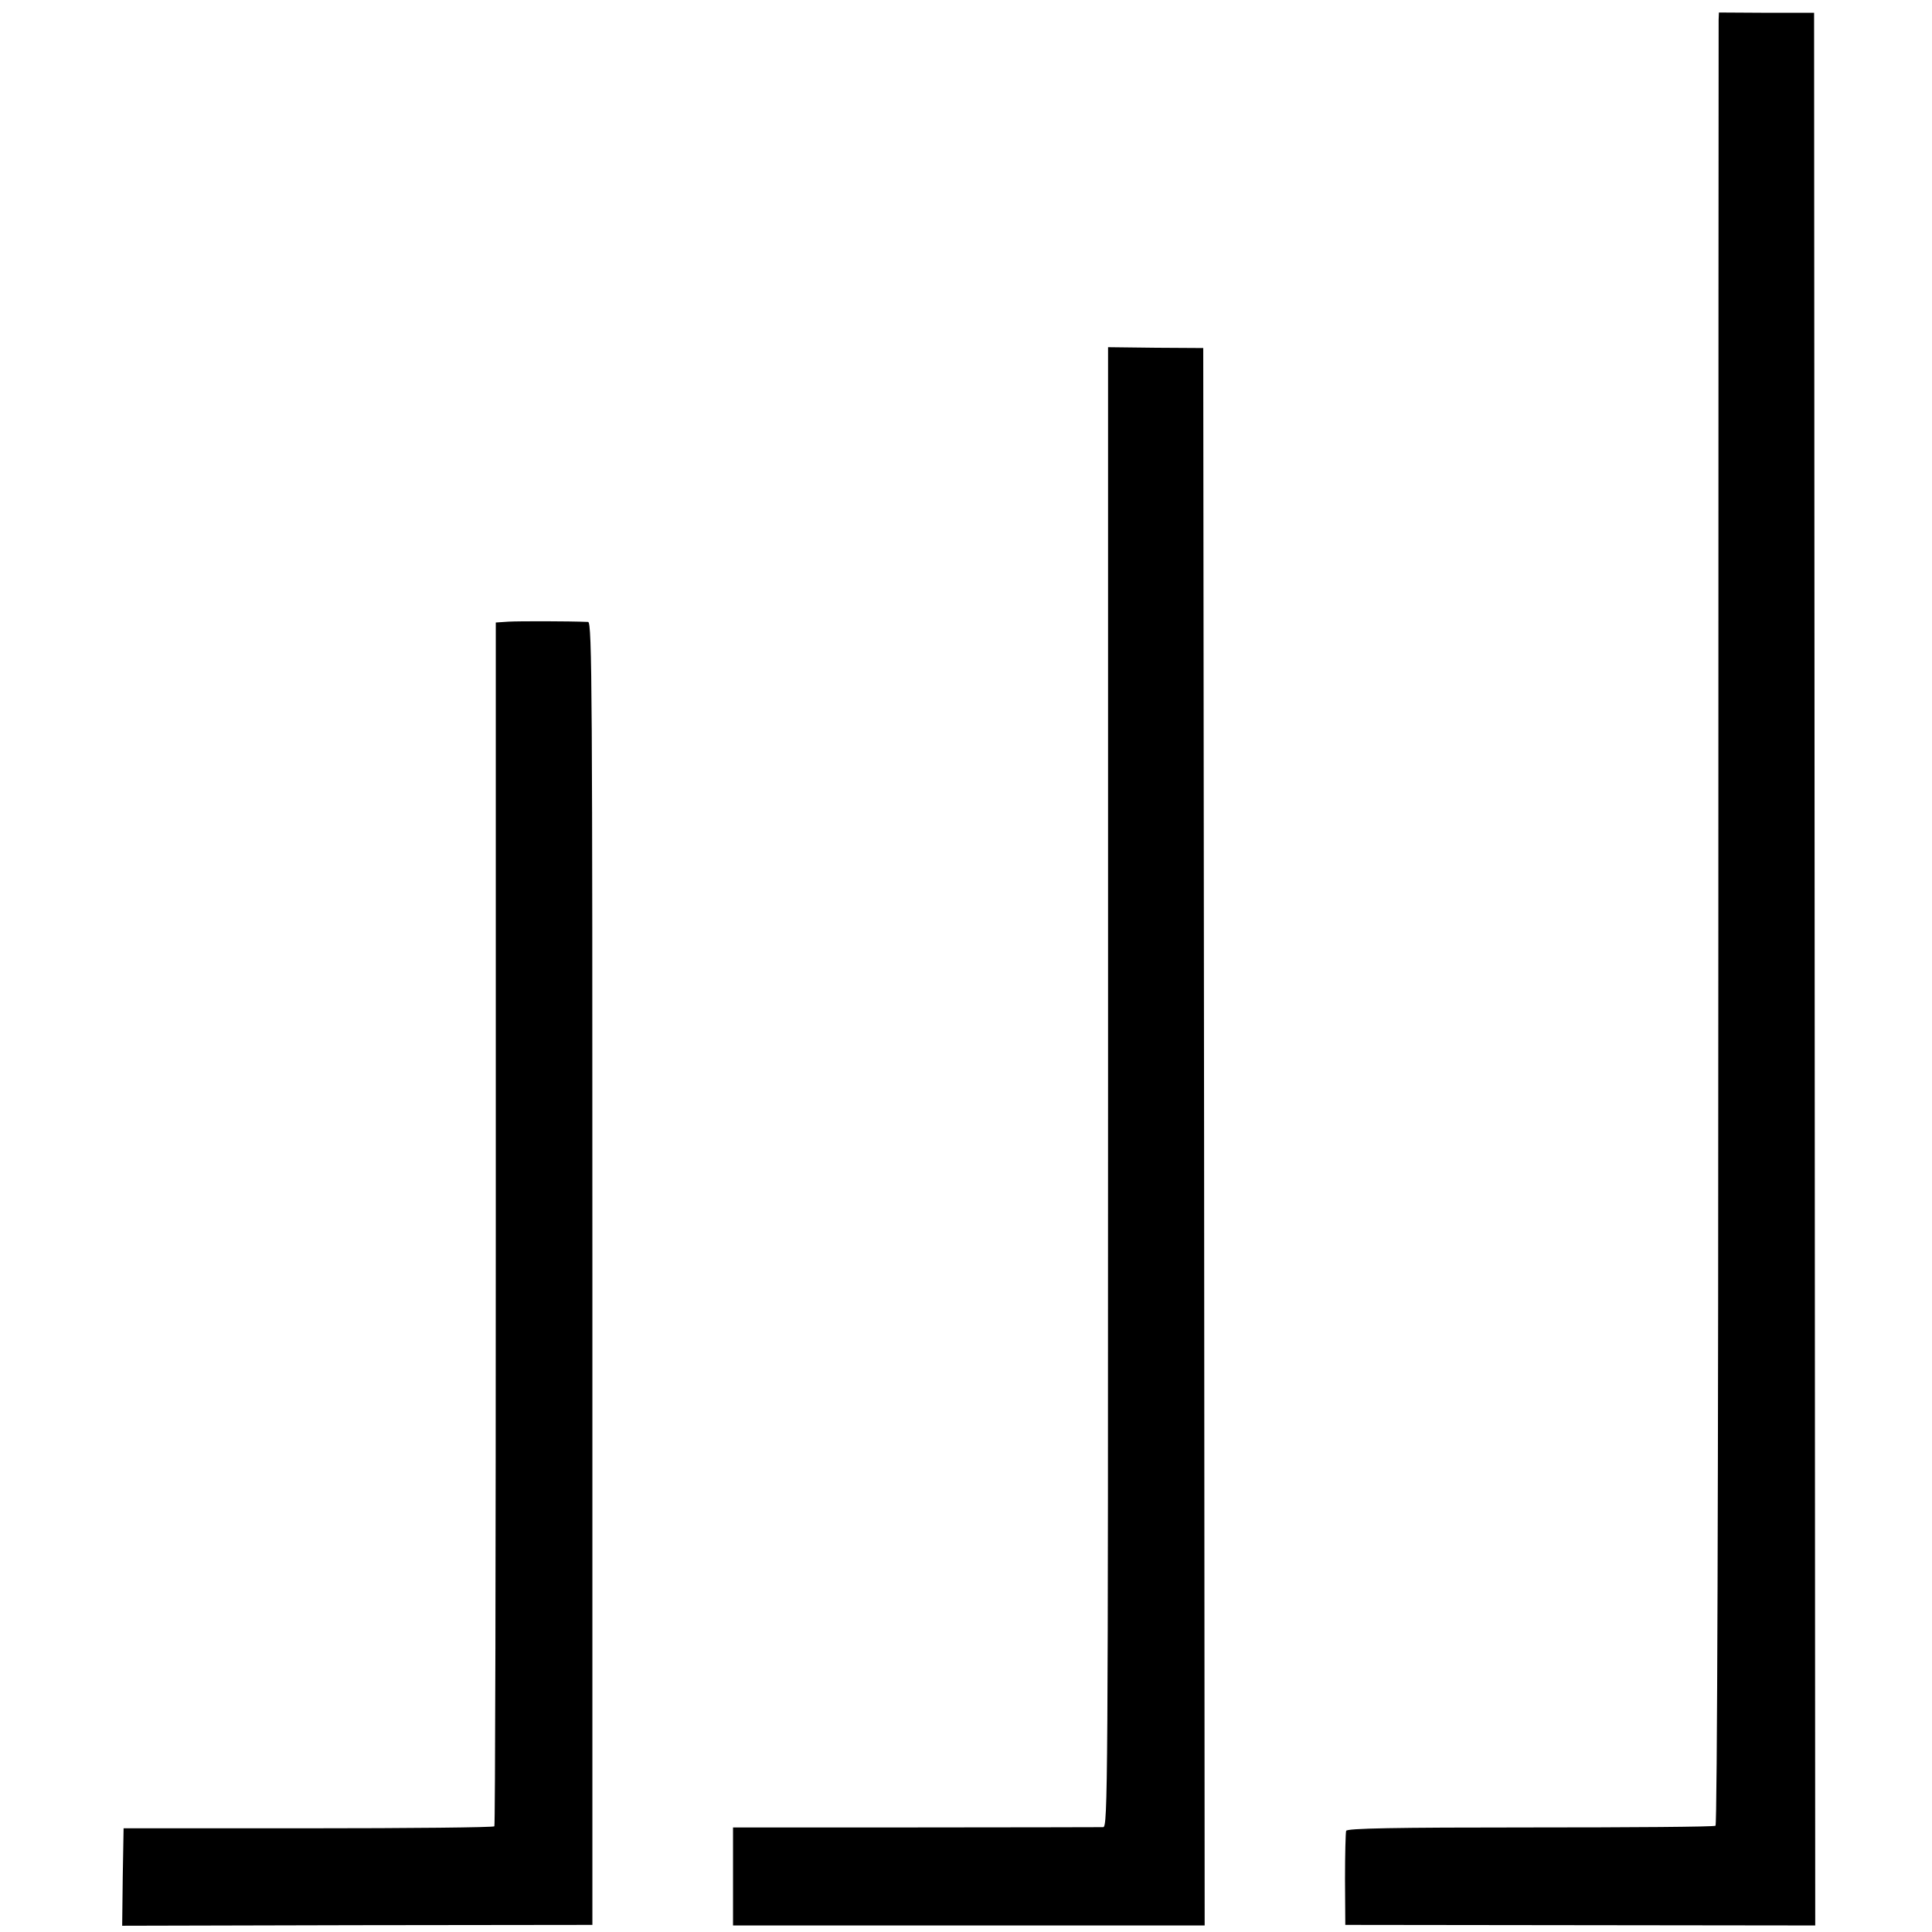 <?xml version="1.0" standalone="no"?>
<!DOCTYPE svg PUBLIC "-//W3C//DTD SVG 20010904//EN"
 "http://www.w3.org/TR/2001/REC-SVG-20010904/DTD/svg10.dtd">
<svg version="1.0" xmlns="http://www.w3.org/2000/svg"
 width="680pt" height="680pt" viewBox="0 0 680 680"
 preserveAspectRatio="xMidYMid meet">
<g transform="translate(0,680) scale(0.1,-0.1)"
fill="#000000" stroke="none">
<path d="M6049 6730 c0 -14 -1 -1448 -1 -3188 0 -1970 -4 -3165 -10 -3168 -5
-4 -299 -6 -653 -6 -476 0 -645 -3 -647 -12 -2 -6 -4 -83 -4 -171 l1 -160 827
-1 827 -1 -2 3366 -2 3366 -167 0 -168 1 -1 -26z"/>
<path d="M3900 2974 c0 -2473 -1 -2604 -17 -2605 -10 0 -307 -1 -660 -1 l-643
0 0 -173 0 -172 830 0 830 0 -2 2776 -3 2776 -167 1 -168 2 0 -2604z"/>
<path d="M1790 4612 l-45 -3 0 -2115 c0 -1164 -2 -2119 -5 -2122 -3 -4 -297
-7 -655 -7 l-650 0 -3 -171 -2 -172 827 2 828 1 0 2293 c0 2039 -1 2292 -15
2293 -72 3 -244 3 -280 1z"/>
</g>
</svg>
